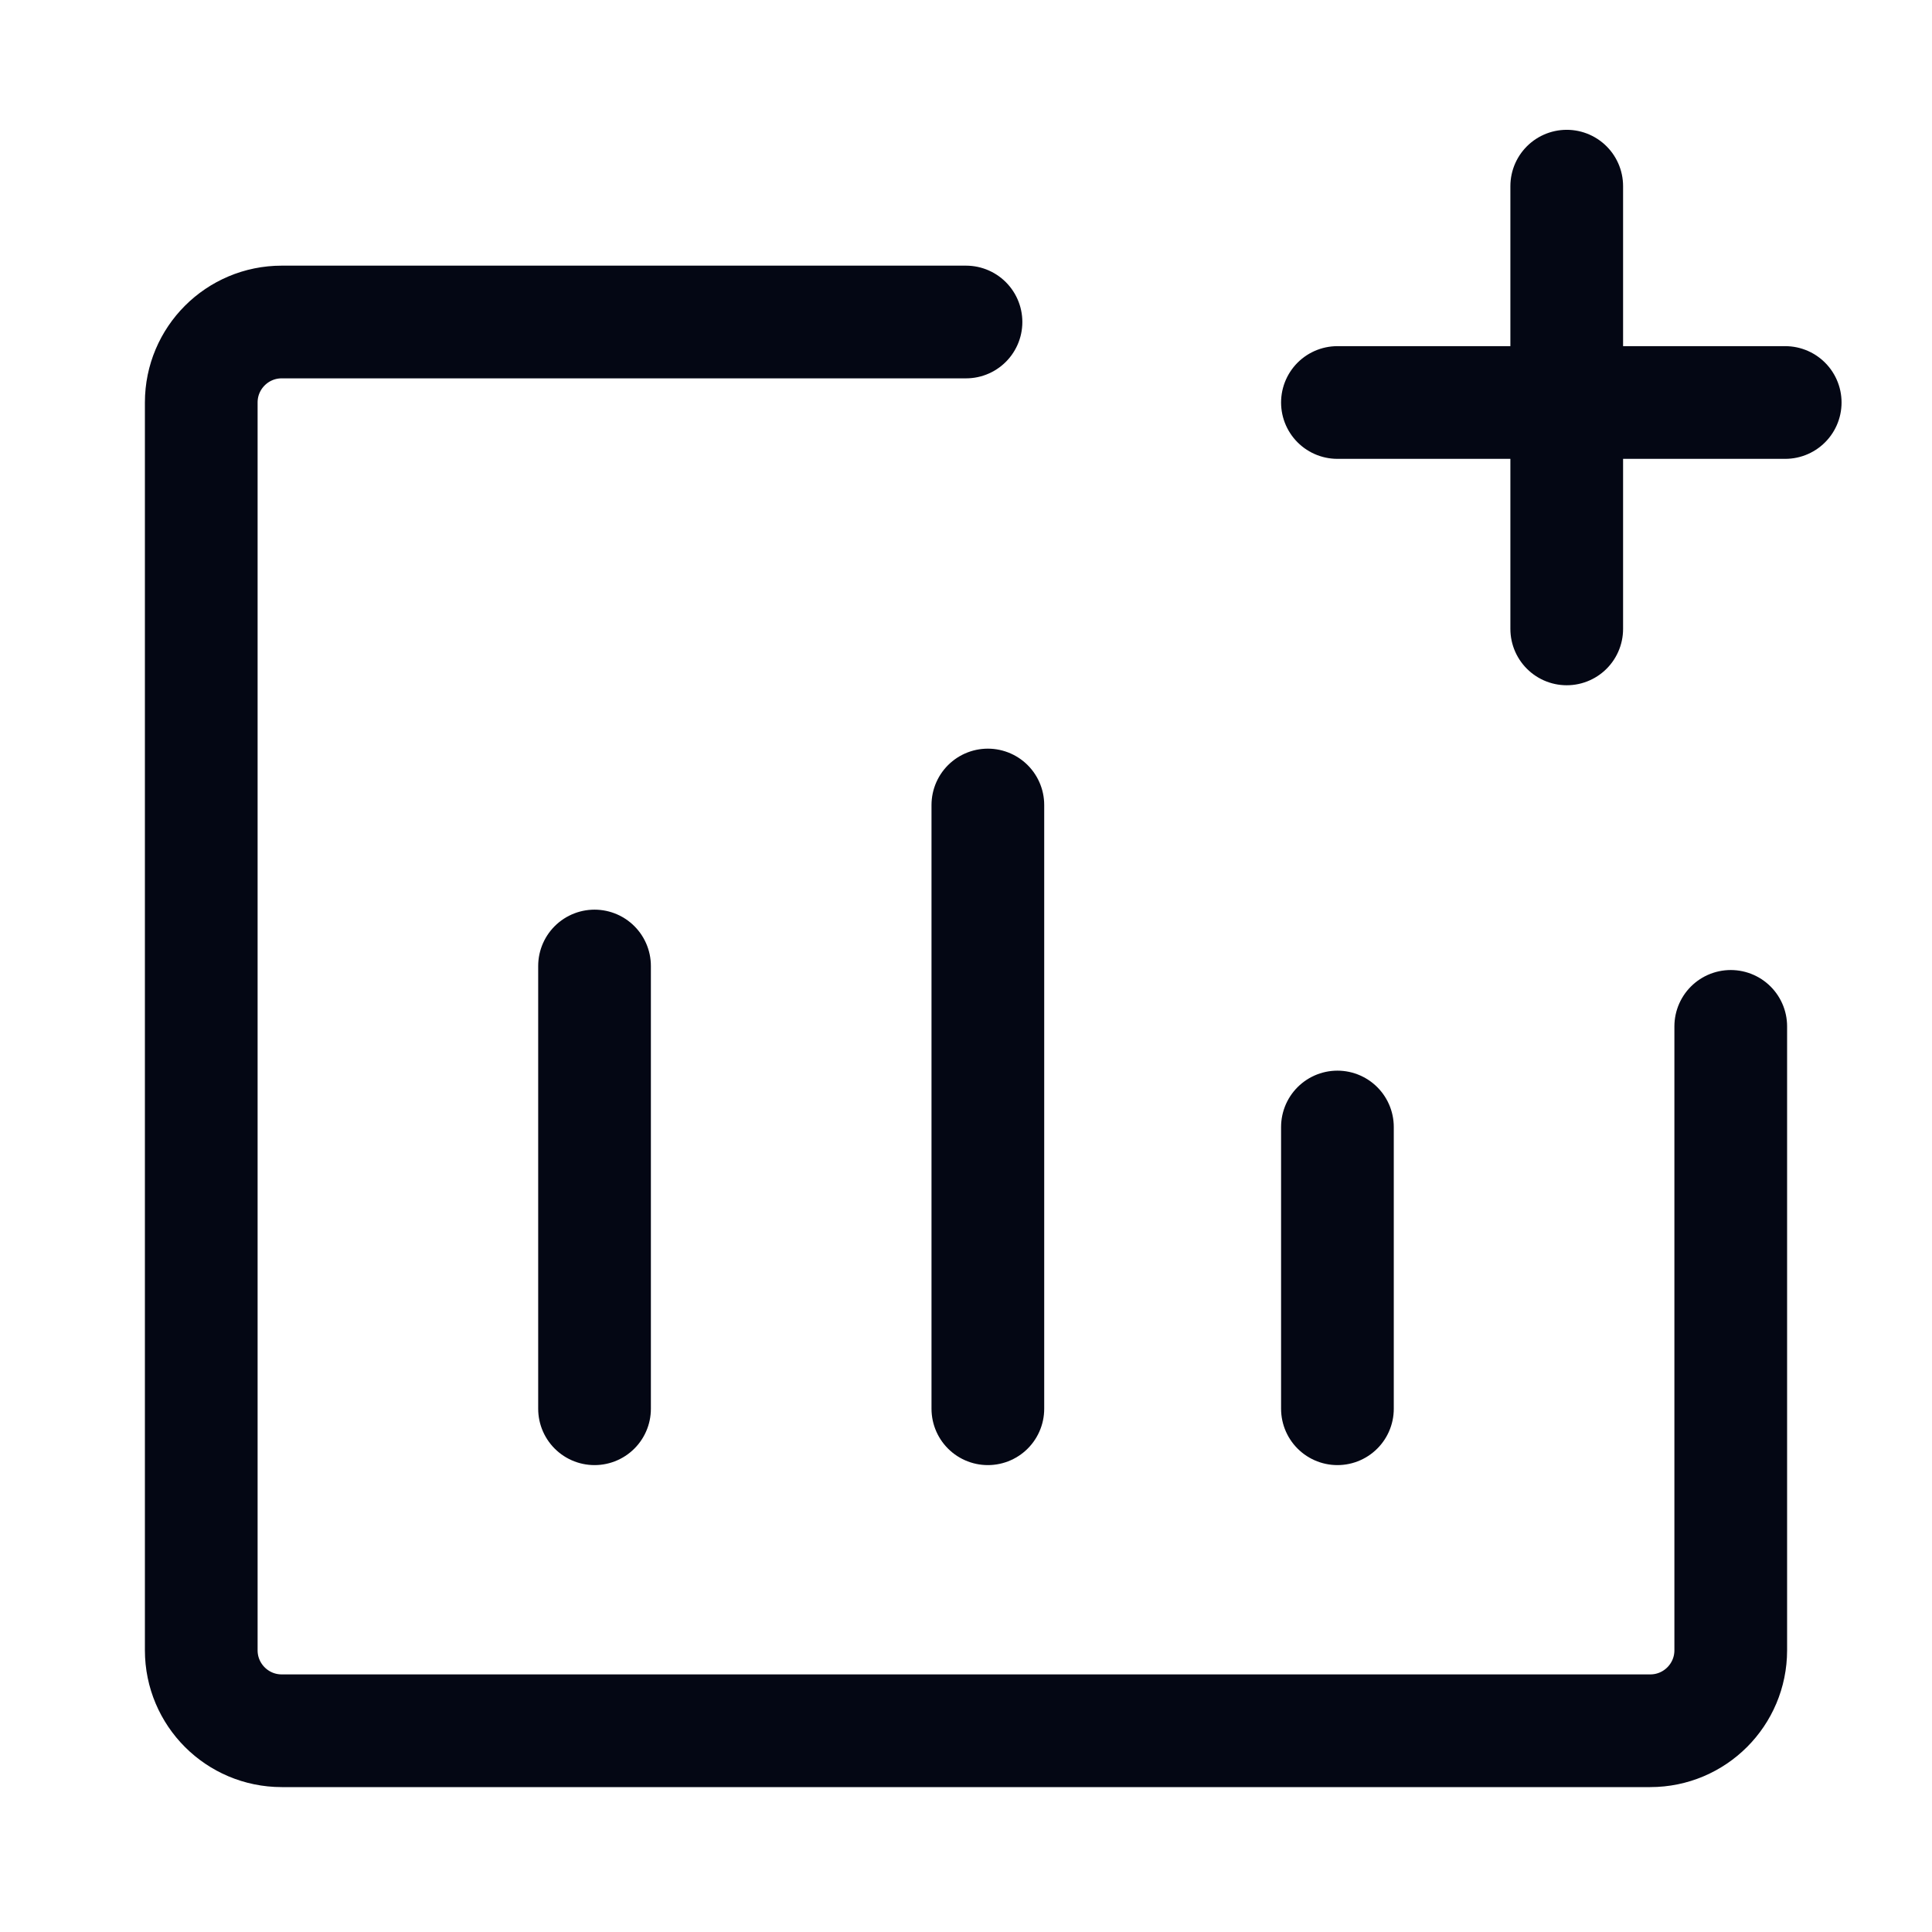 <svg width="48" height="48" viewBox="0 0 48 48" fill="none" xmlns="http://www.w3.org/2000/svg">
<path d="M24 8H7C5.895 8 5 8.895 5 10V41C5 42.105 5.895 43 7 43H41C42.105 43 43 42.105 43 41V25.5" stroke="#040714" stroke-width="2.8" stroke-linecap="round" stroke-linejoin="round"/>
<path d="M33.228 10L44.353 10" stroke="#040714" stroke-width="2.8" stroke-linecap="round"/>
<path d="M38.925 4.625L38.925 15.625" stroke="#040714" stroke-width="2.8" stroke-linecap="round"/>
<path d="M14.771 24L14.771 35" stroke="#040714" stroke-width="2.8" stroke-linecap="round"/>
<path d="M24.543 20L24.543 35" stroke="#040714" stroke-width="2.8" stroke-linecap="round"/>
<path d="M33.228 28L33.228 35" stroke="#040714" stroke-width="2.8" stroke-linecap="round"/>
</svg>
